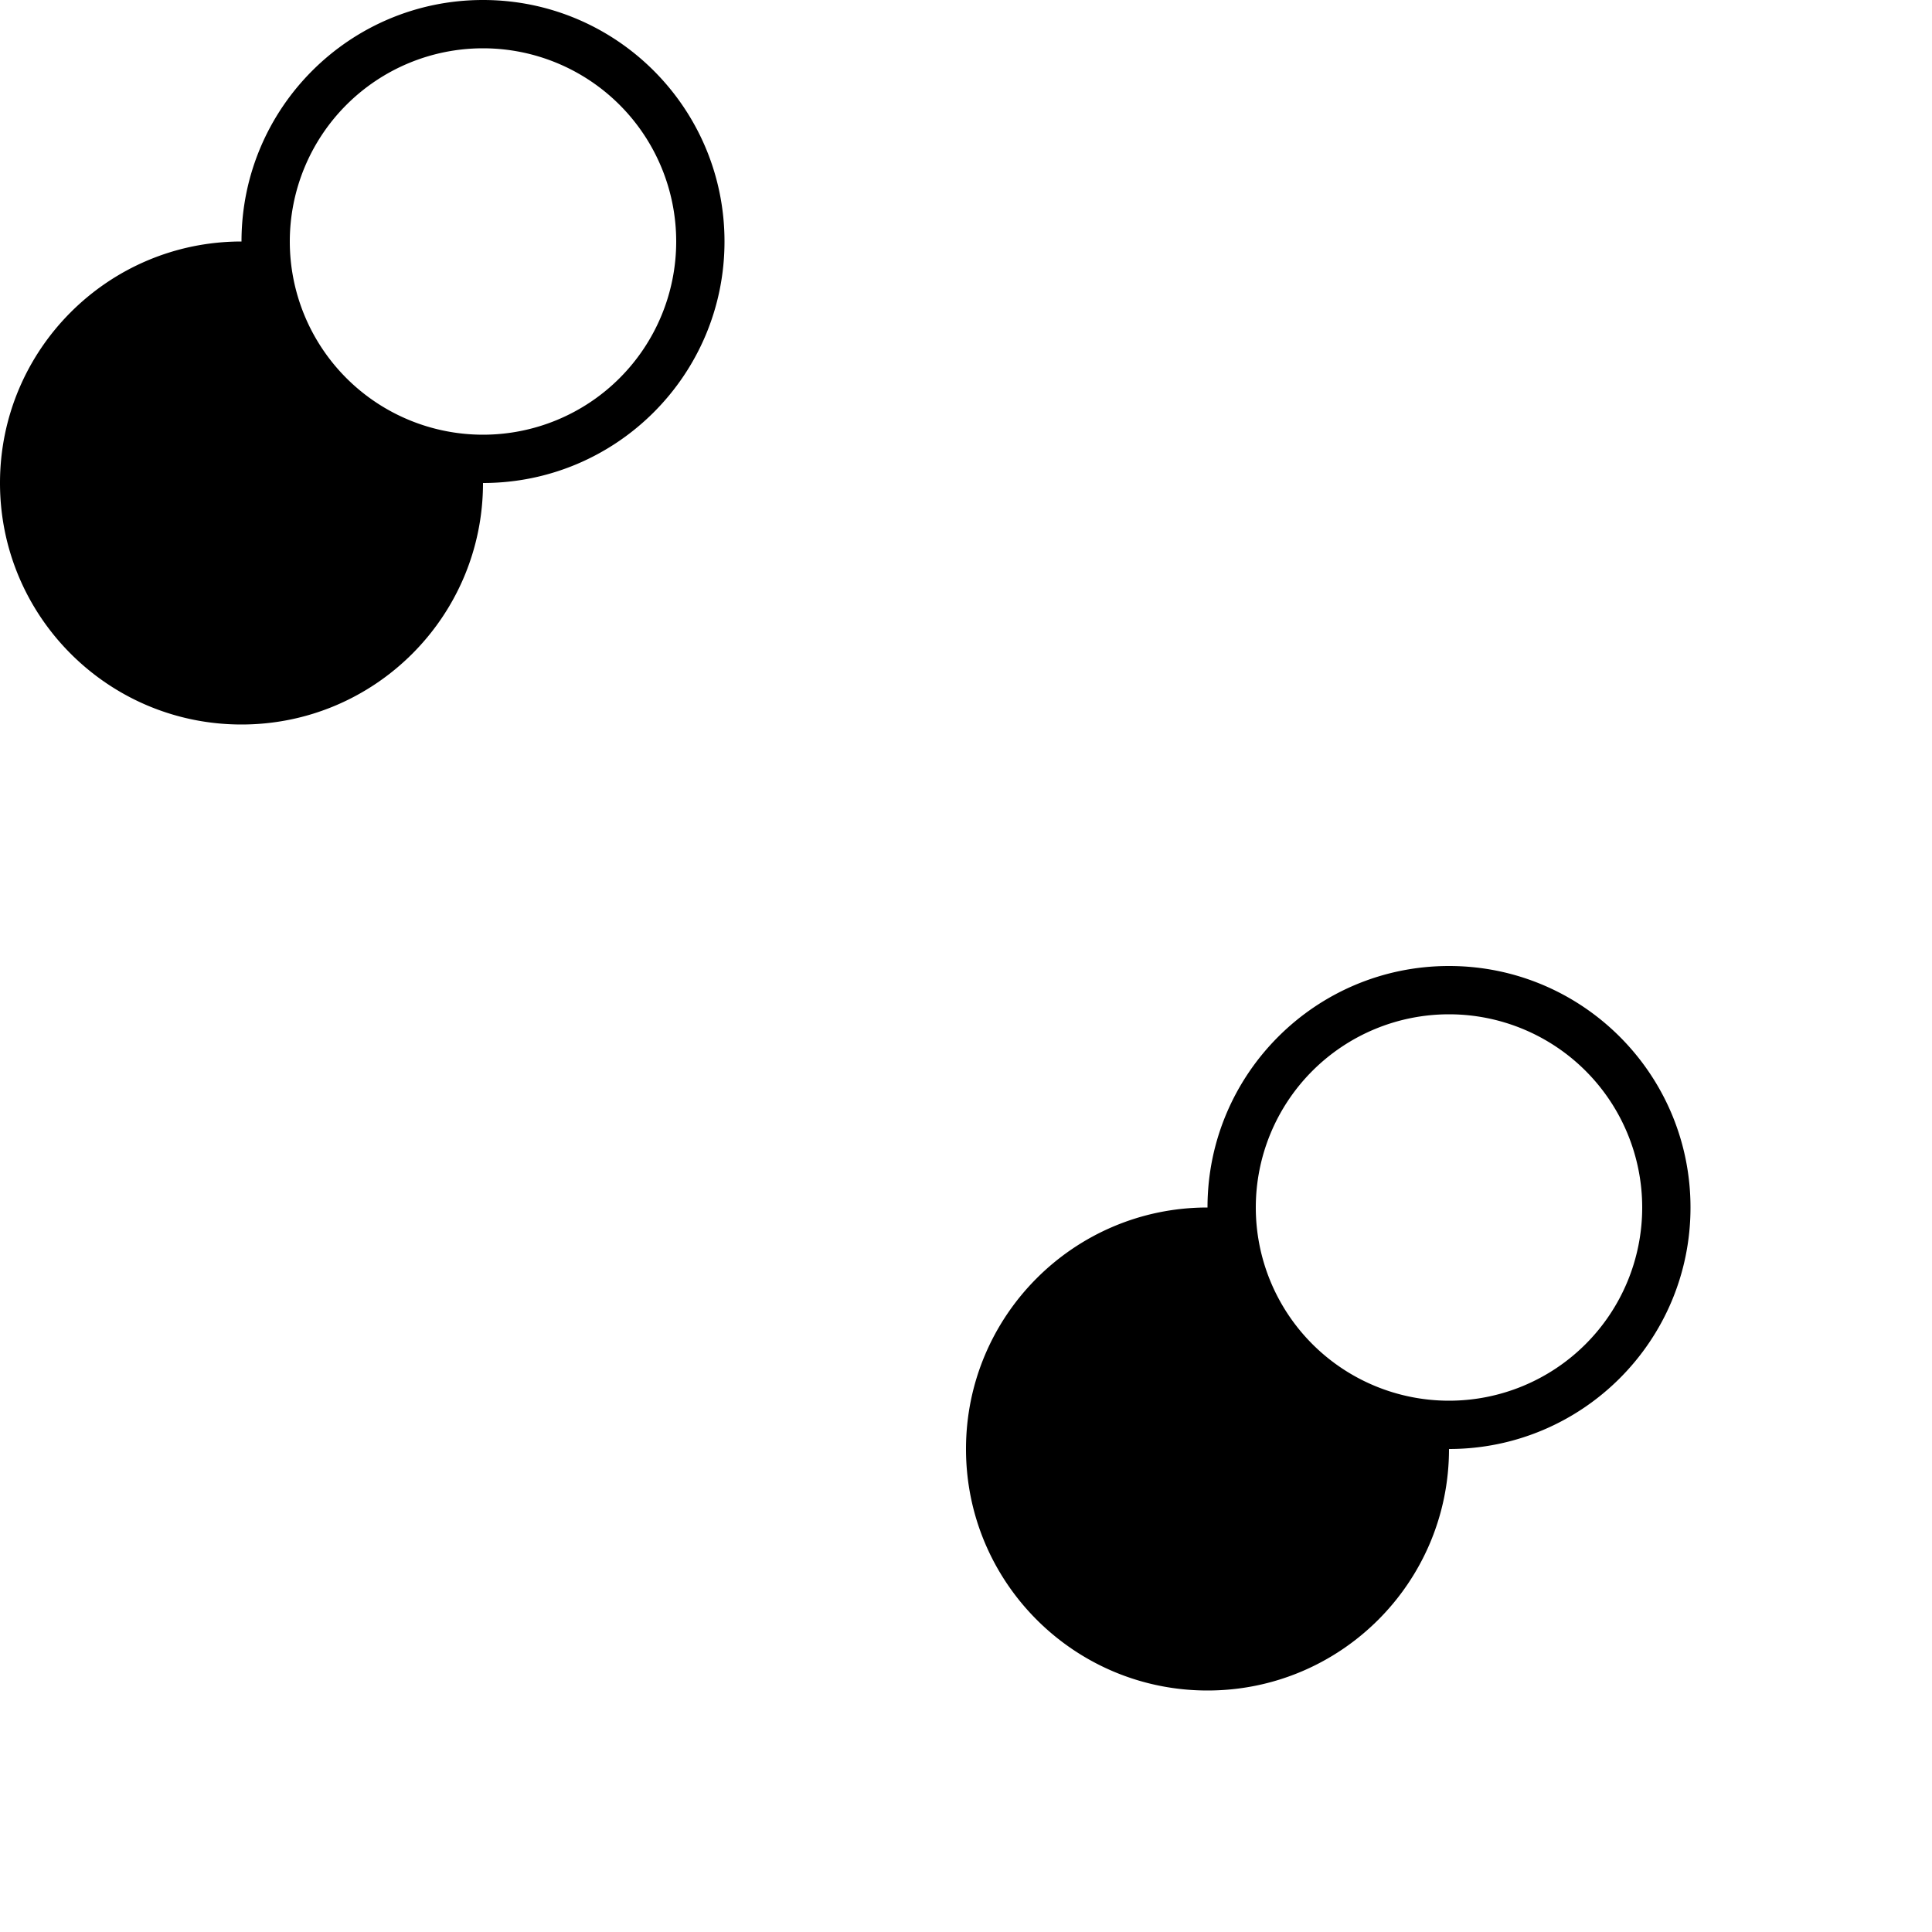 <svg height="80" viewBox="0 0 80 80" width="80" xmlns="http://www.w3.org/2000/svg"><path d="m50 50c0-5.523 4.477-10 10-10s10 4.477 10 10-4.477 10-10 10c0 5.523-4.477 10-10 10s-10-4.477-10-10 4.477-10 10-10zm-40-40c0-5.523 4.477-10 10-10s10 4.477 10 10-4.477 10-10 10c0 5.523-4.477 10-10 10s-10-4.477-10-10 4.477-10 10-10zm10 8a8 8 0 1 0 0-16 8 8 0 0 0 0 16zm40 40a8 8 0 1 0 0-16 8 8 0 0 0 0 16z" fill-rule="evenodd"/></svg>